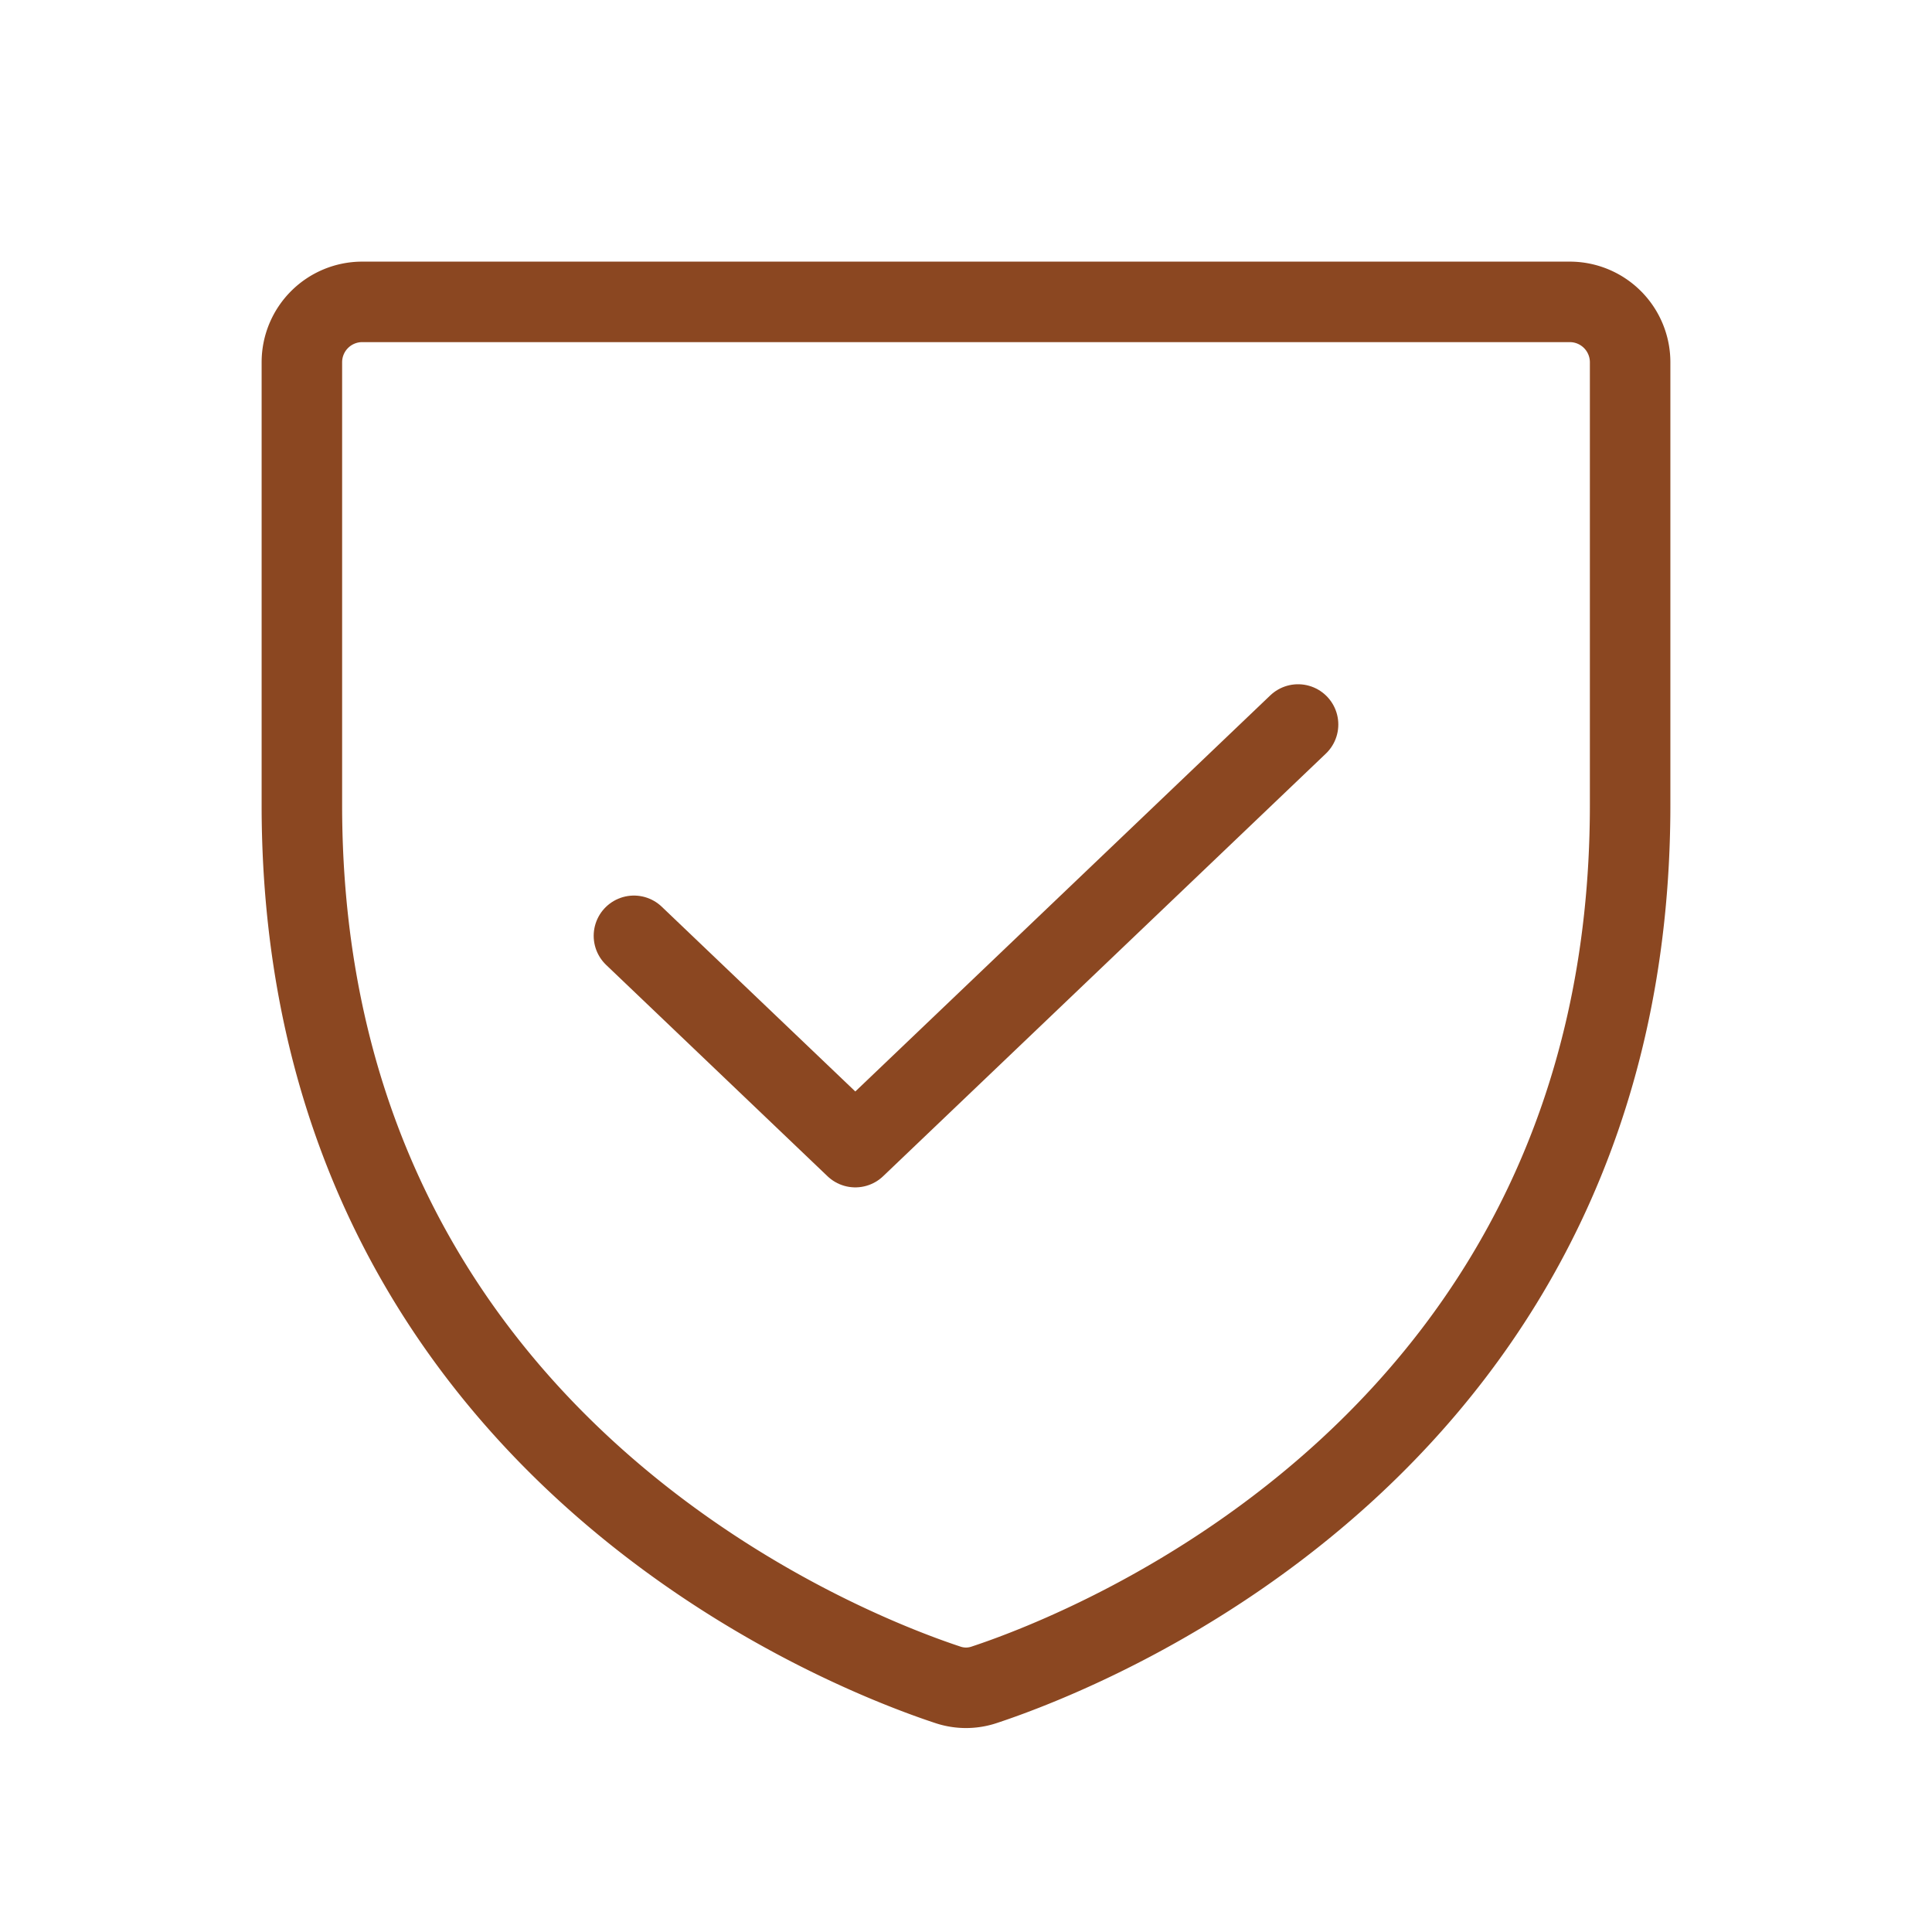 <svg xmlns="http://www.w3.org/2000/svg" width="24" height="24" fill="none"><path stroke="#8B4721" stroke-linecap="round" stroke-linejoin="round" d="M3.75 10V4.5a.75.75 0 0 1 .75-.75h15a.75.75 0 0 1 .75.75V10c0 7.876-6.685 10.486-8.02 10.928a.708.708 0 0 1-.46 0C10.435 20.486 3.75 17.877 3.75 10z"/><path stroke="#8B4721" stroke-linecap="round" stroke-linejoin="round" d="m16.125 9-5.5 5.25-2.75-2.625"/></svg>